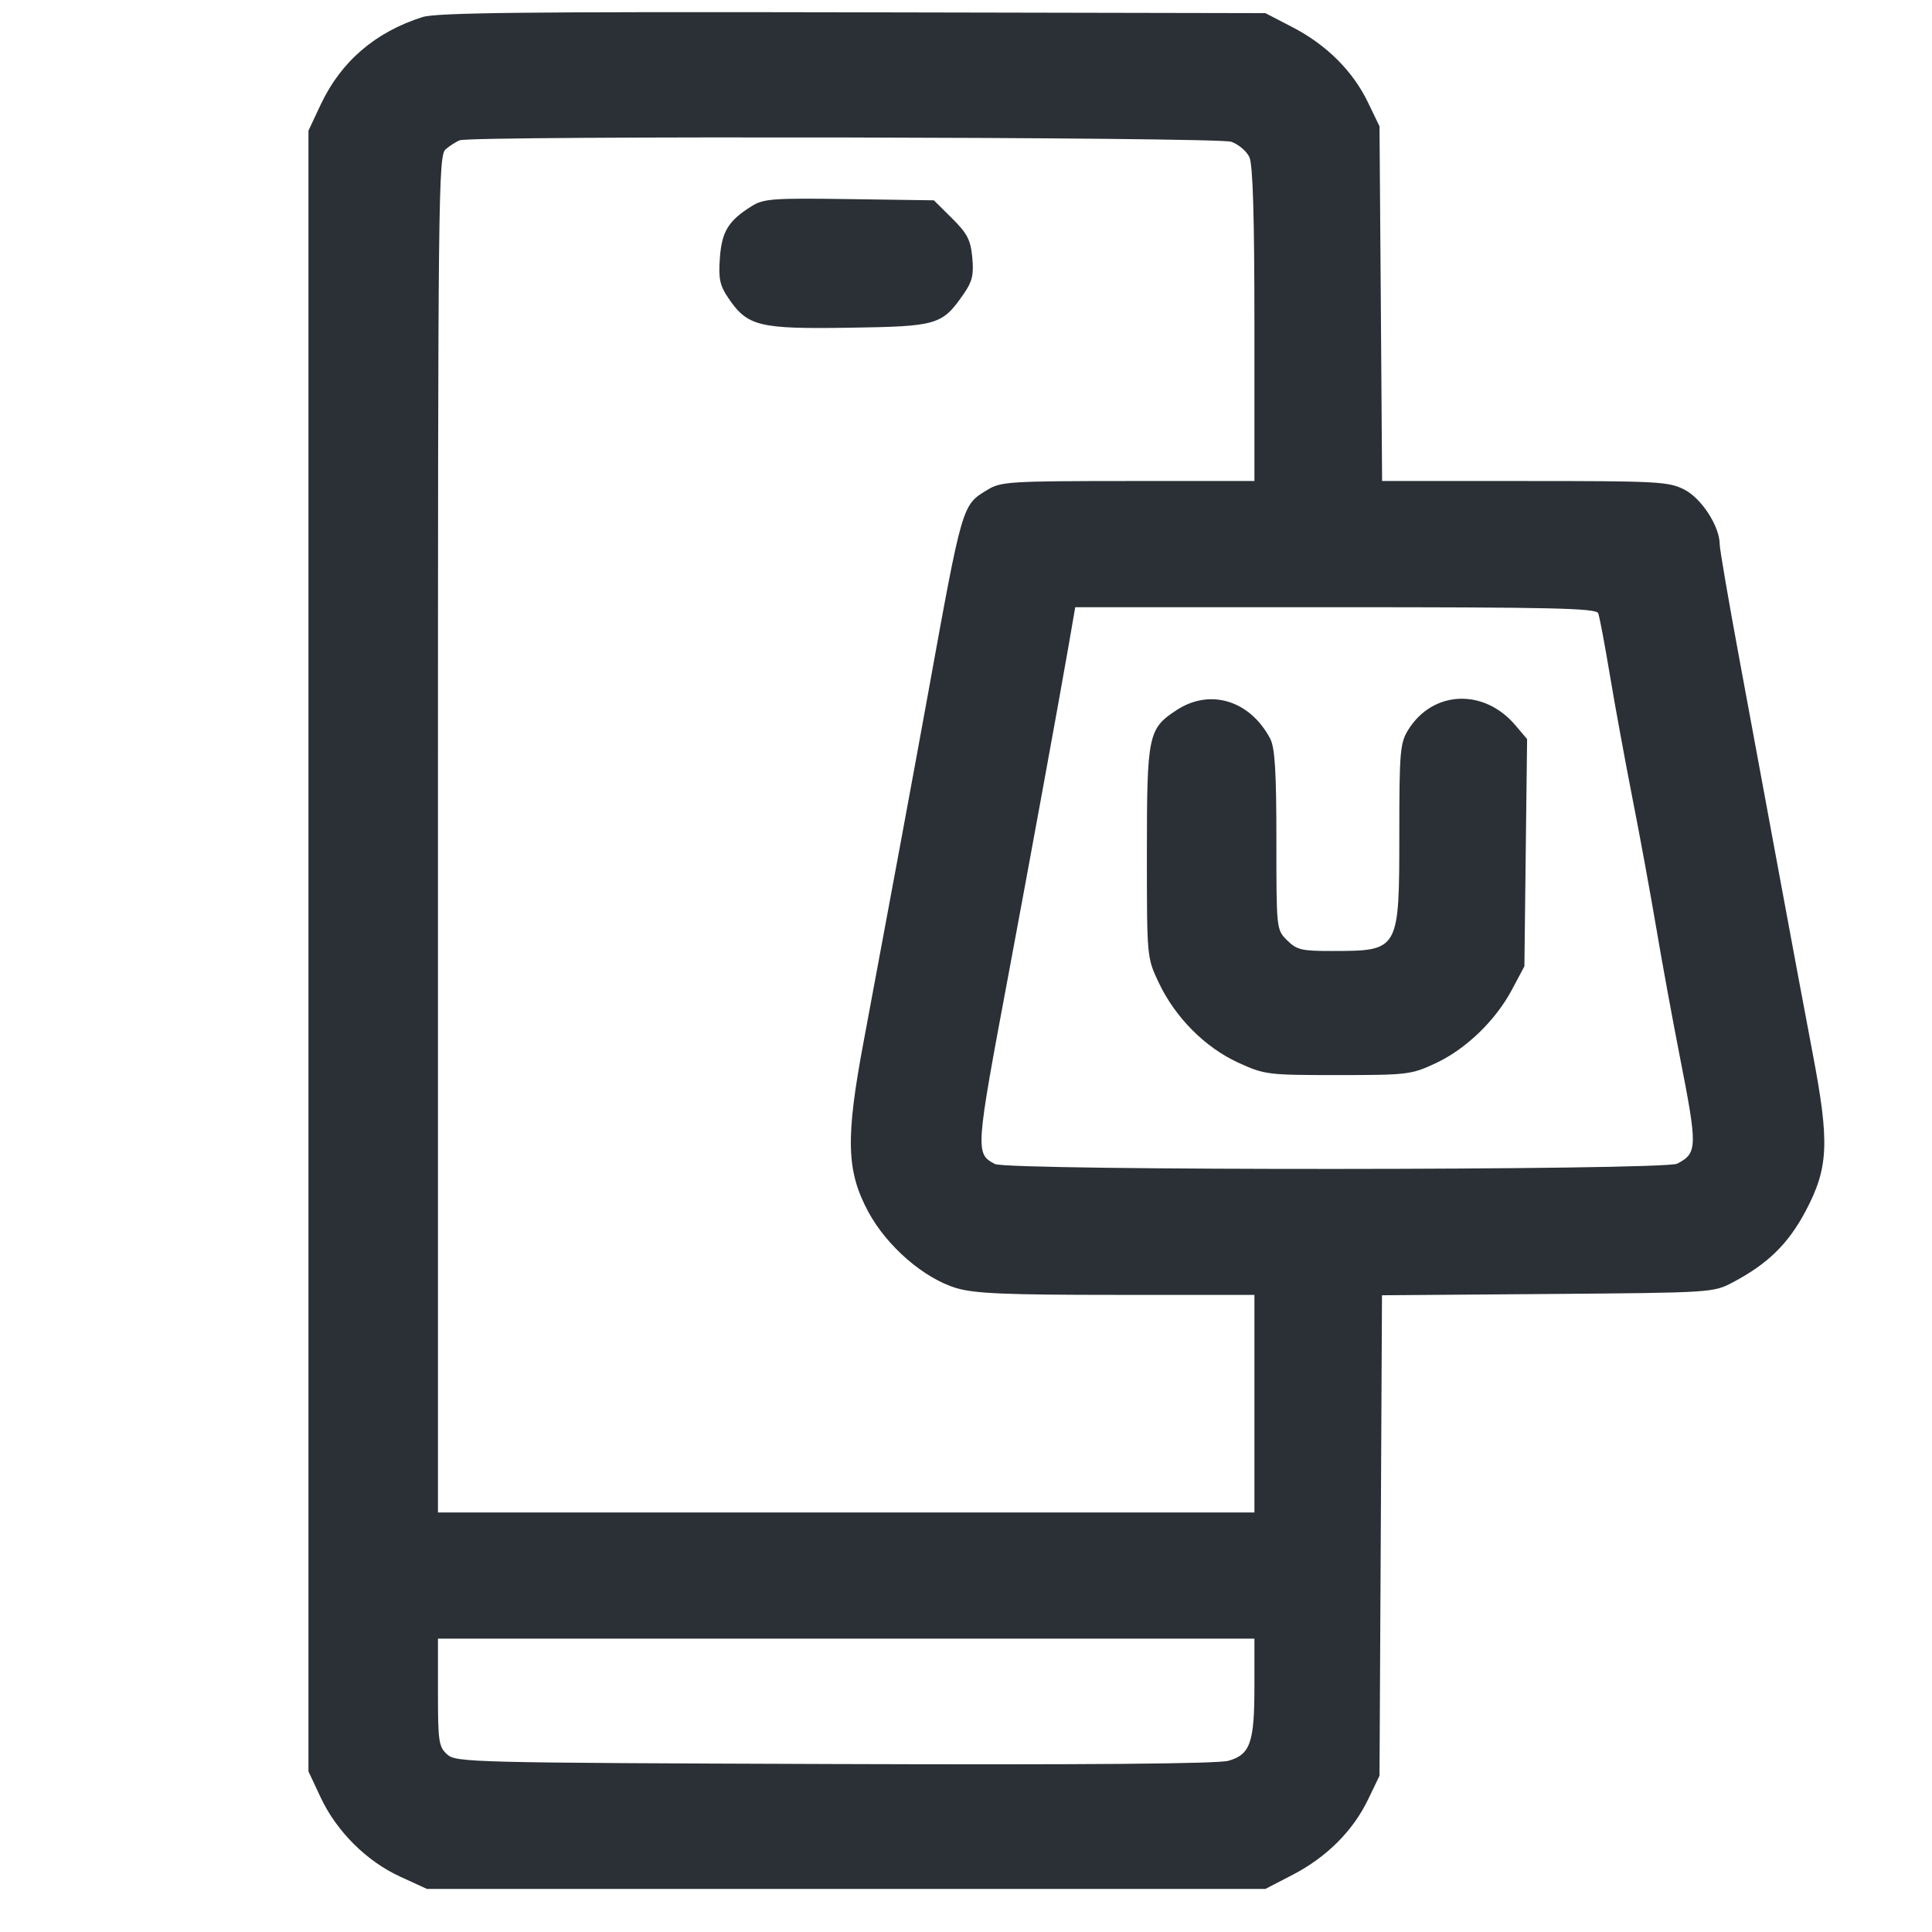 <svg width="35" height="35" viewBox="0 0 35 35" fill="none" xmlns="http://www.w3.org/2000/svg">
<g clip-path="url(#clip0_573_5424)">
<path fill-rule="evenodd" clip-rule="evenodd" d="M7.655 0.309C6.799 0.58 6.178 1.114 5.81 1.894L5.588 2.367V17.229V32.091L5.81 32.564C6.1 33.18 6.641 33.718 7.249 33.997L7.735 34.22H15.329H22.924L23.417 33.964C24.03 33.647 24.51 33.169 24.782 32.603L24.991 32.17L25.014 27.817L25.036 23.465L28.036 23.442C31.026 23.418 31.036 23.418 31.393 23.23C32.025 22.896 32.395 22.534 32.709 21.943C33.127 21.153 33.147 20.703 32.838 19.082C32.706 18.388 32.434 16.933 32.234 15.849C32.034 14.765 31.709 13.009 31.512 11.947C31.315 10.884 31.154 9.946 31.154 9.862C31.155 9.538 30.825 9.027 30.513 8.869C30.227 8.724 30.035 8.714 27.622 8.714H25.038L25.015 5.501L24.991 2.288L24.782 1.855C24.51 1.289 24.03 0.811 23.417 0.494L22.924 0.238L15.449 0.223C9.564 0.211 7.906 0.229 7.655 0.309ZM22.305 2.568C22.436 2.614 22.585 2.739 22.634 2.848C22.697 2.983 22.725 3.929 22.725 5.879V8.714L20.439 8.714C18.313 8.715 18.135 8.725 17.898 8.868C17.424 9.155 17.442 9.094 16.803 12.617C16.577 13.863 16.074 16.58 15.645 18.872C15.316 20.626 15.333 21.214 15.73 21.953C16.067 22.579 16.742 23.163 17.332 23.337C17.664 23.434 18.226 23.458 20.235 23.458H22.725V25.429V27.4H15.329H7.934V15.113C7.934 3.509 7.941 2.818 8.073 2.705C8.149 2.639 8.266 2.565 8.331 2.541C8.565 2.456 22.055 2.482 22.305 2.568ZM13.62 3.733C13.195 3.998 13.075 4.194 13.041 4.676C13.014 5.051 13.04 5.173 13.197 5.403C13.543 5.912 13.75 5.962 15.383 5.937C16.99 5.913 17.067 5.89 17.464 5.316C17.614 5.099 17.643 4.975 17.614 4.666C17.584 4.346 17.524 4.23 17.248 3.956L16.918 3.629L15.388 3.607C14.003 3.587 13.835 3.599 13.62 3.733ZM28.953 11.11C28.977 11.17 29.072 11.676 29.165 12.233C29.258 12.791 29.443 13.797 29.575 14.47C29.708 15.142 29.899 16.188 30.002 16.795C30.104 17.402 30.298 18.461 30.433 19.148C30.755 20.79 30.752 20.889 30.384 21.081C30.148 21.204 18.256 21.21 18.024 21.087C17.666 20.898 17.669 20.858 18.268 17.663C18.627 15.747 19.19 12.669 19.346 11.769L19.479 11H24.195C28.144 11 28.918 11.018 28.953 11.11ZM21.317 12.863C20.8 13.2 20.777 13.311 20.777 15.455C20.777 17.343 20.777 17.348 20.99 17.798C21.288 18.43 21.829 18.974 22.428 19.249C22.911 19.47 22.958 19.476 24.236 19.476C25.492 19.476 25.567 19.467 26.001 19.265C26.554 19.009 27.093 18.489 27.392 17.926L27.616 17.505L27.64 15.447L27.665 13.389L27.452 13.138C26.88 12.464 25.951 12.506 25.508 13.227C25.364 13.461 25.35 13.627 25.35 15.085C25.349 17.231 25.352 17.226 24.133 17.228C23.58 17.229 23.492 17.208 23.318 17.035C23.123 16.843 23.123 16.837 23.123 15.218C23.123 13.974 23.096 13.545 23.011 13.382C22.645 12.688 21.923 12.467 21.317 12.863ZM22.725 30.55C22.725 31.57 22.65 31.785 22.255 31.898C22.064 31.953 19.693 31.973 15.119 31.957C8.512 31.934 8.262 31.928 8.101 31.783C7.948 31.646 7.934 31.549 7.934 30.66V29.686H15.329H22.725V30.55Z" fill="#2A3035"/>
</g>
<defs>
<clipPath id="clip0_573_5424">
<rect width="34" height="34" fill="white" transform="translate(0.5 0.22)"/>
</clipPath>
</defs>
</svg>
